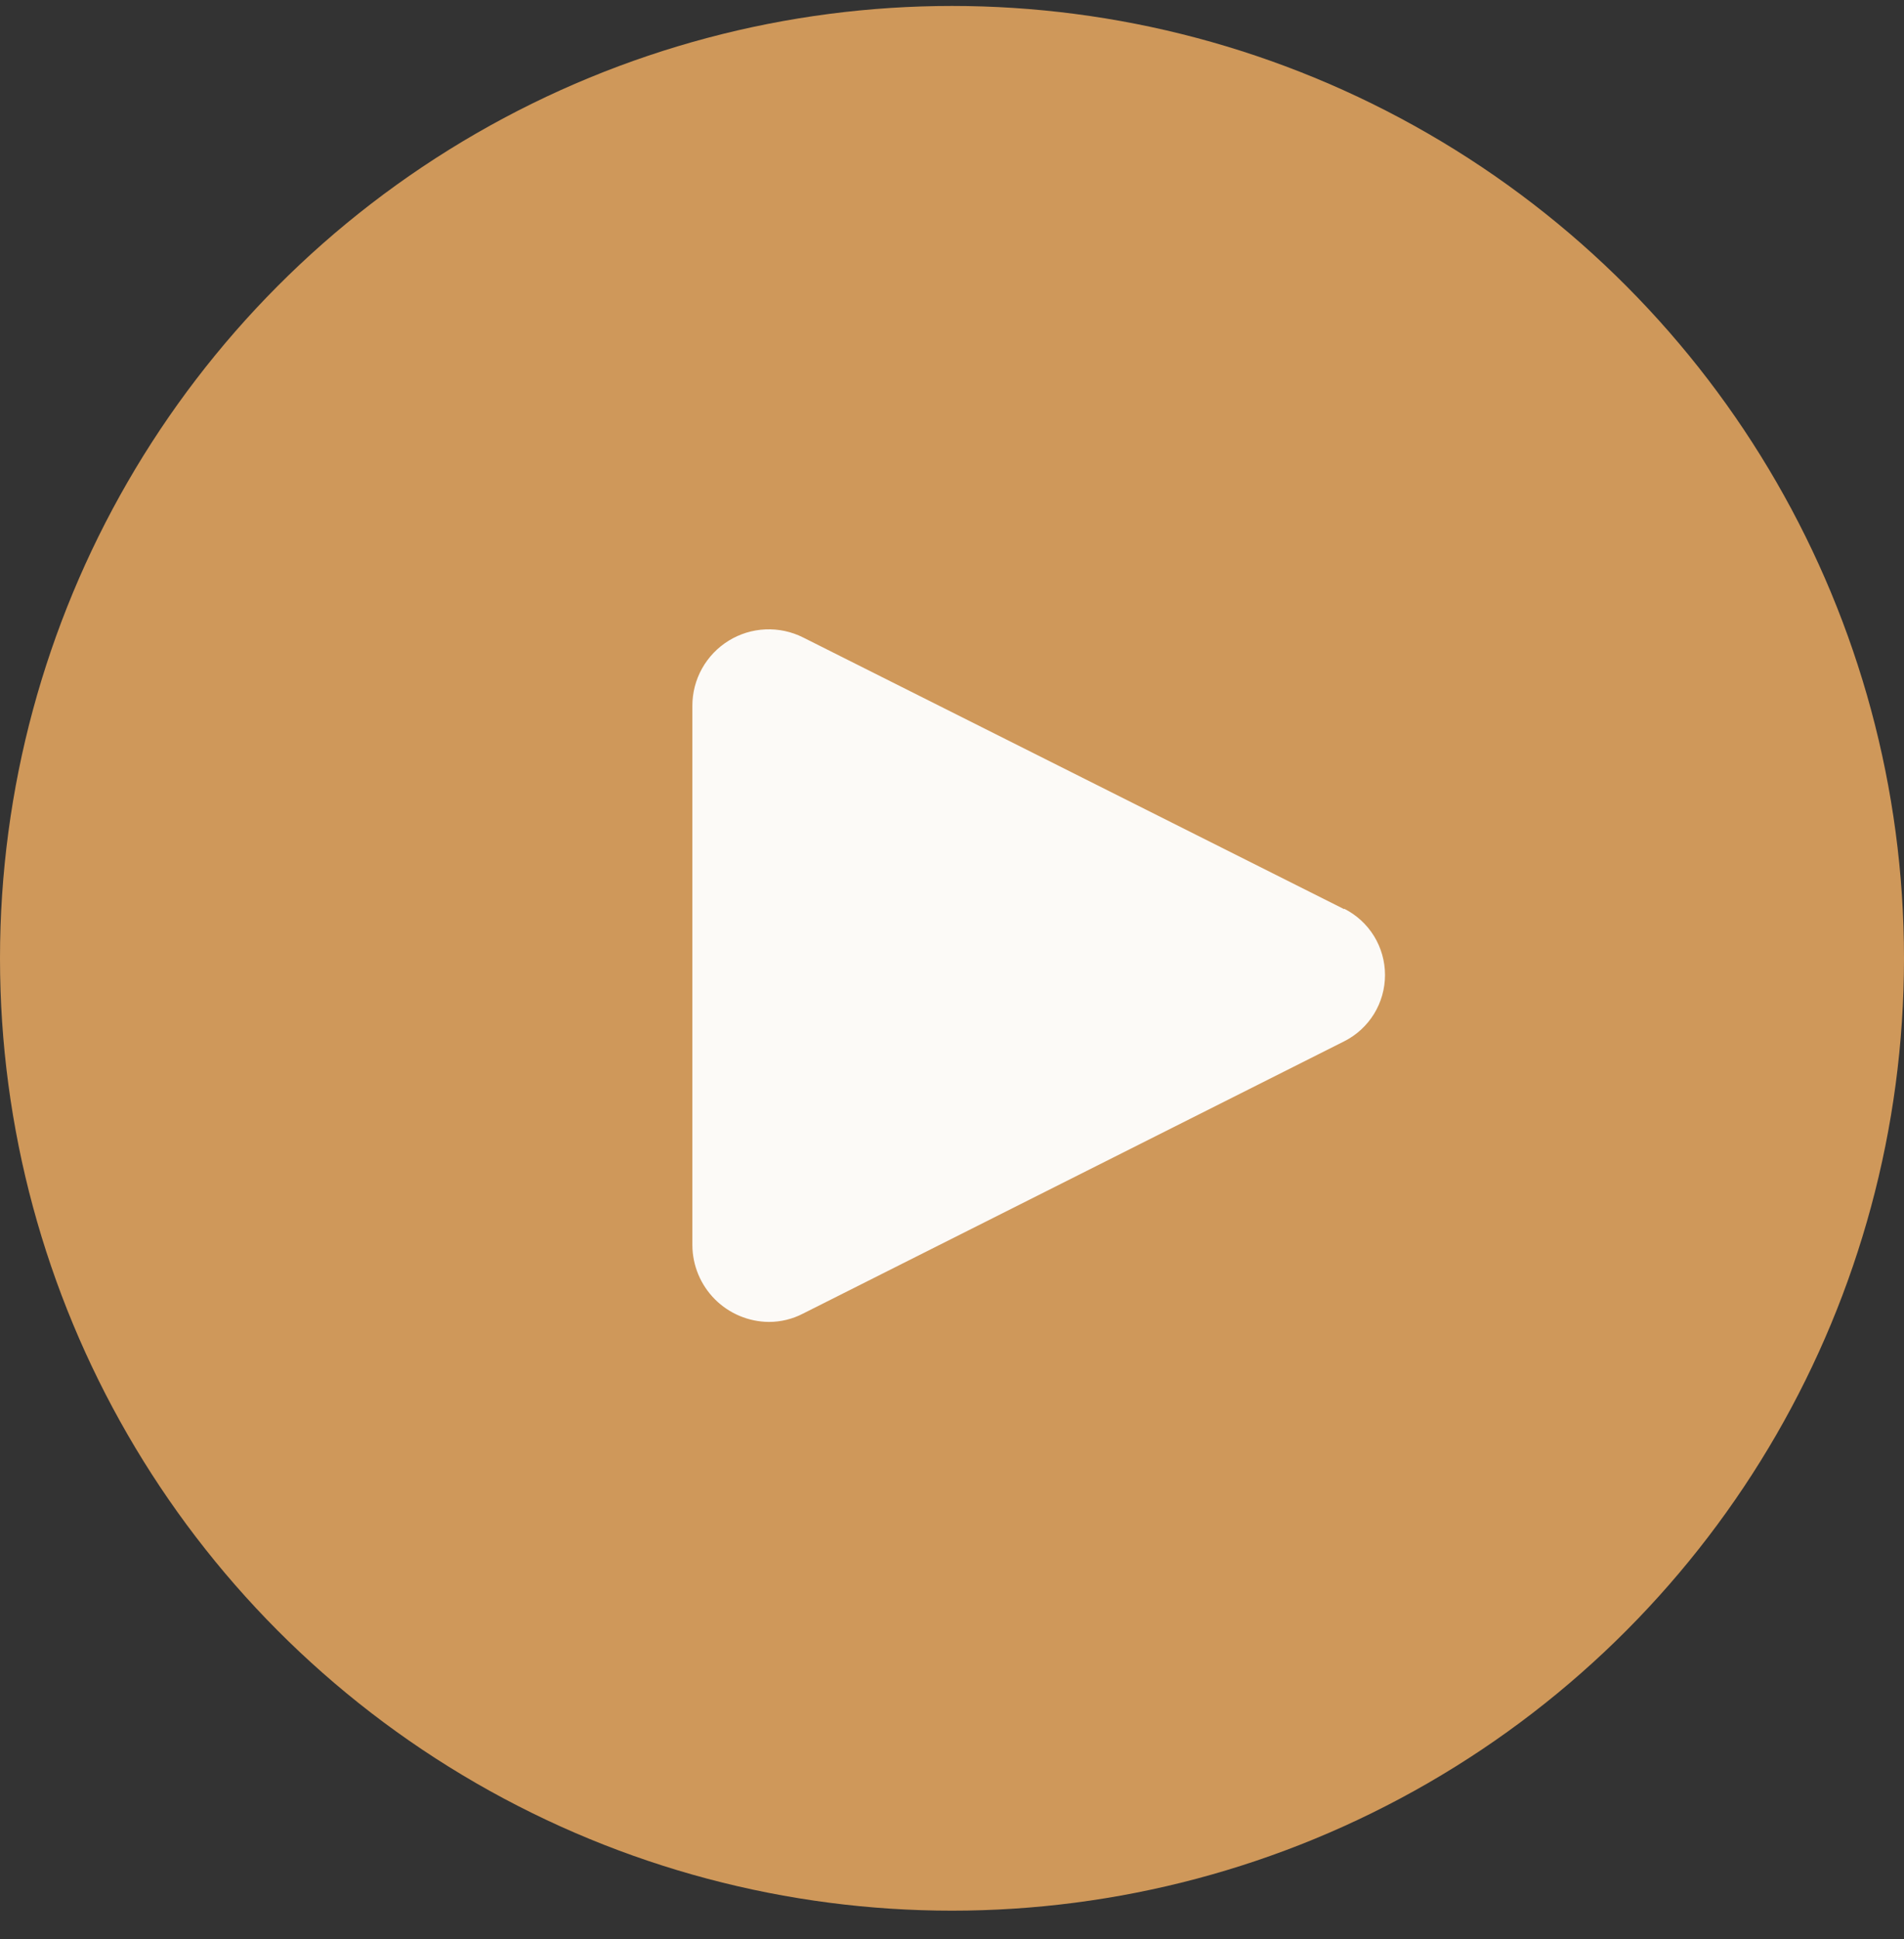 <?xml version="1.0" encoding="UTF-8"?> <svg xmlns="http://www.w3.org/2000/svg" width="55" height="56" viewBox="0 0 55 56" fill="none"><rect x="0" y="0" width="55" height="56" fill="#333333" stroke="none"/><circle cx="27.5" cy="27.672" r="27.5" fill="#CF985A"></circle><path d="M38.828 26.253L23.201 18.408C22.864 18.238 22.49 18.158 22.113 18.174C21.737 18.19 21.371 18.302 21.05 18.5C20.729 18.698 20.464 18.974 20.28 19.303C20.096 19.632 20 20.003 20 20.38V35.957C20.004 36.542 20.237 37.102 20.65 37.517C21.063 37.931 21.623 38.166 22.208 38.172C22.554 38.172 22.895 38.089 23.201 37.929L38.828 30.069C39.183 29.891 39.481 29.617 39.69 29.279C39.898 28.941 40.008 28.551 40.008 28.154C40.008 27.757 39.898 27.367 39.69 27.029C39.481 26.691 39.183 26.418 38.828 26.239V26.253Z" fill="#FCFAF7"></path></svg> 